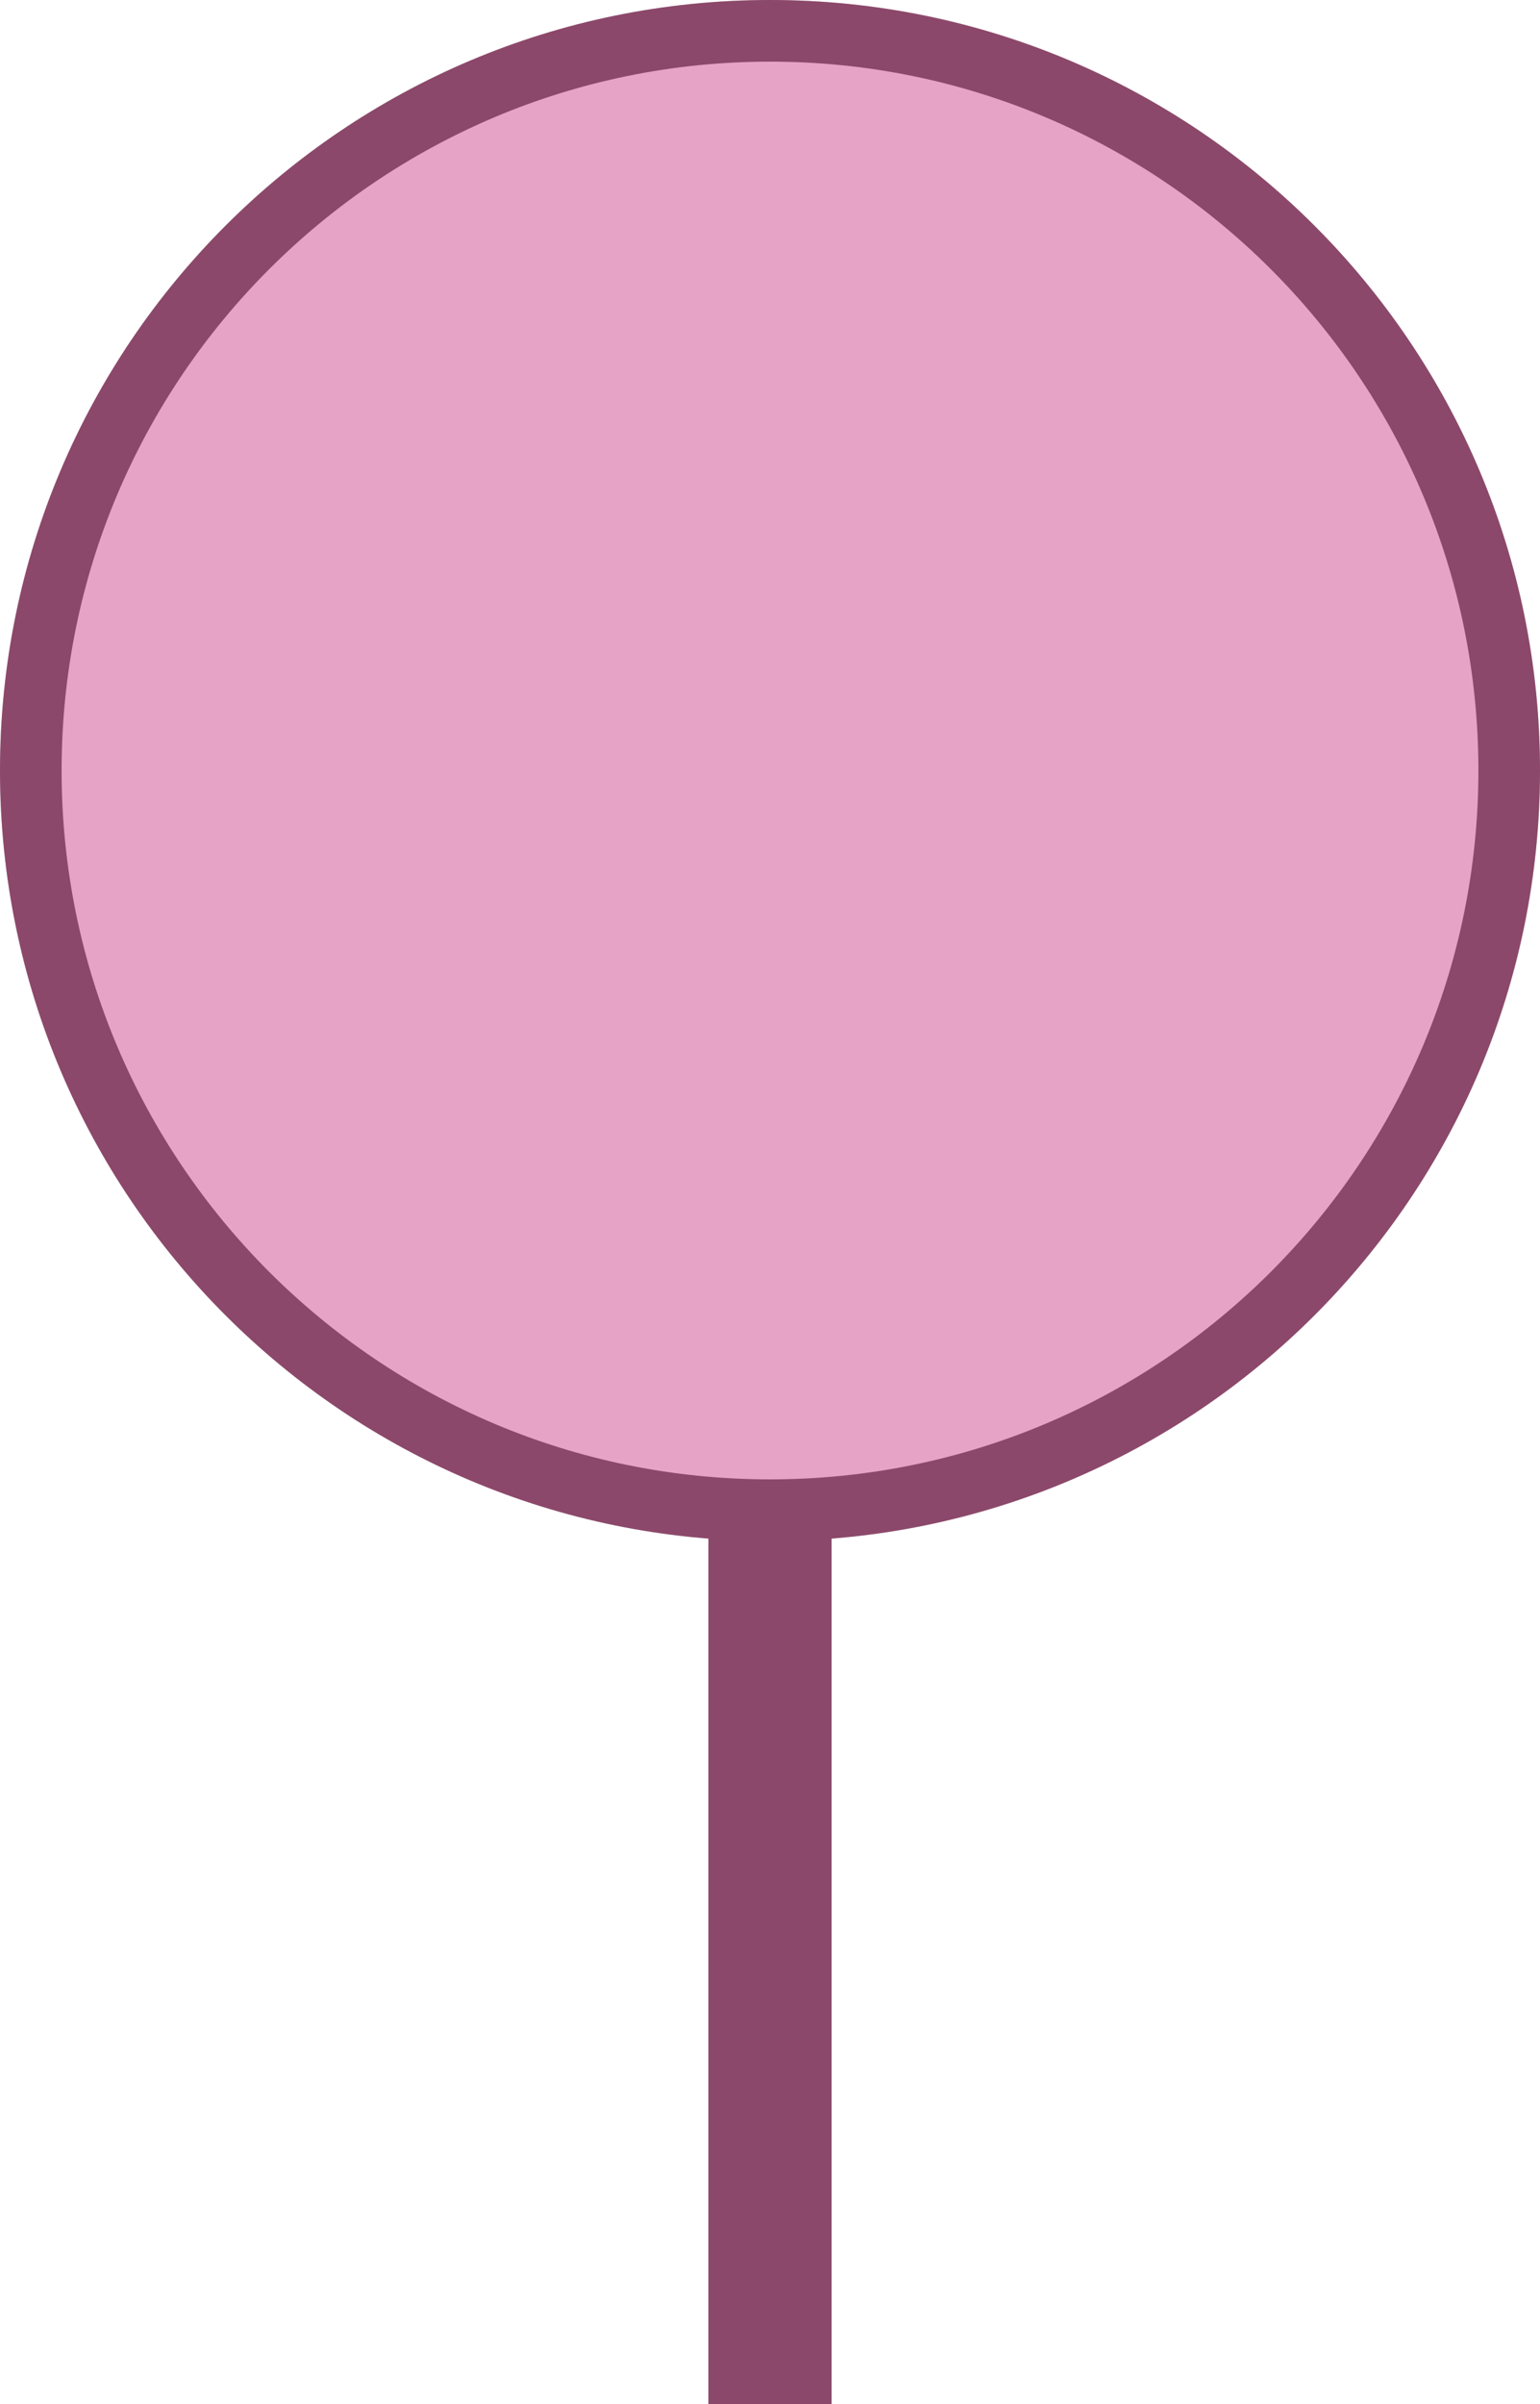 <svg width="50" height="78" viewBox="0 0 50 78" fill="none" xmlns="http://www.w3.org/2000/svg">
<rect x="24" y="49" width="2" height="28" stroke="#666666" stroke-width="2"/>
<rect opacity="0.3" x="24" y="49" width="2" height="28" stroke="#E50073" stroke-width="2"/>
<path d="M49 25C49 38.255 38.255 49 25 49C11.745 49 1 38.255 1 25C1 11.745 11.745 1 25 1C38.255 1 49 11.745 49 25Z" fill="#D9D9D9" fill-opacity="0.6" stroke="#666666" stroke-width="2"/>
<path opacity="0.3" d="M50 25C50 38.807 38.807 50 25 50C11.193 50 0 38.807 0 25C0 11.193 11.193 0 25 0C38.807 0 50 11.193 50 25Z" fill="#E50073"/>
</svg>
